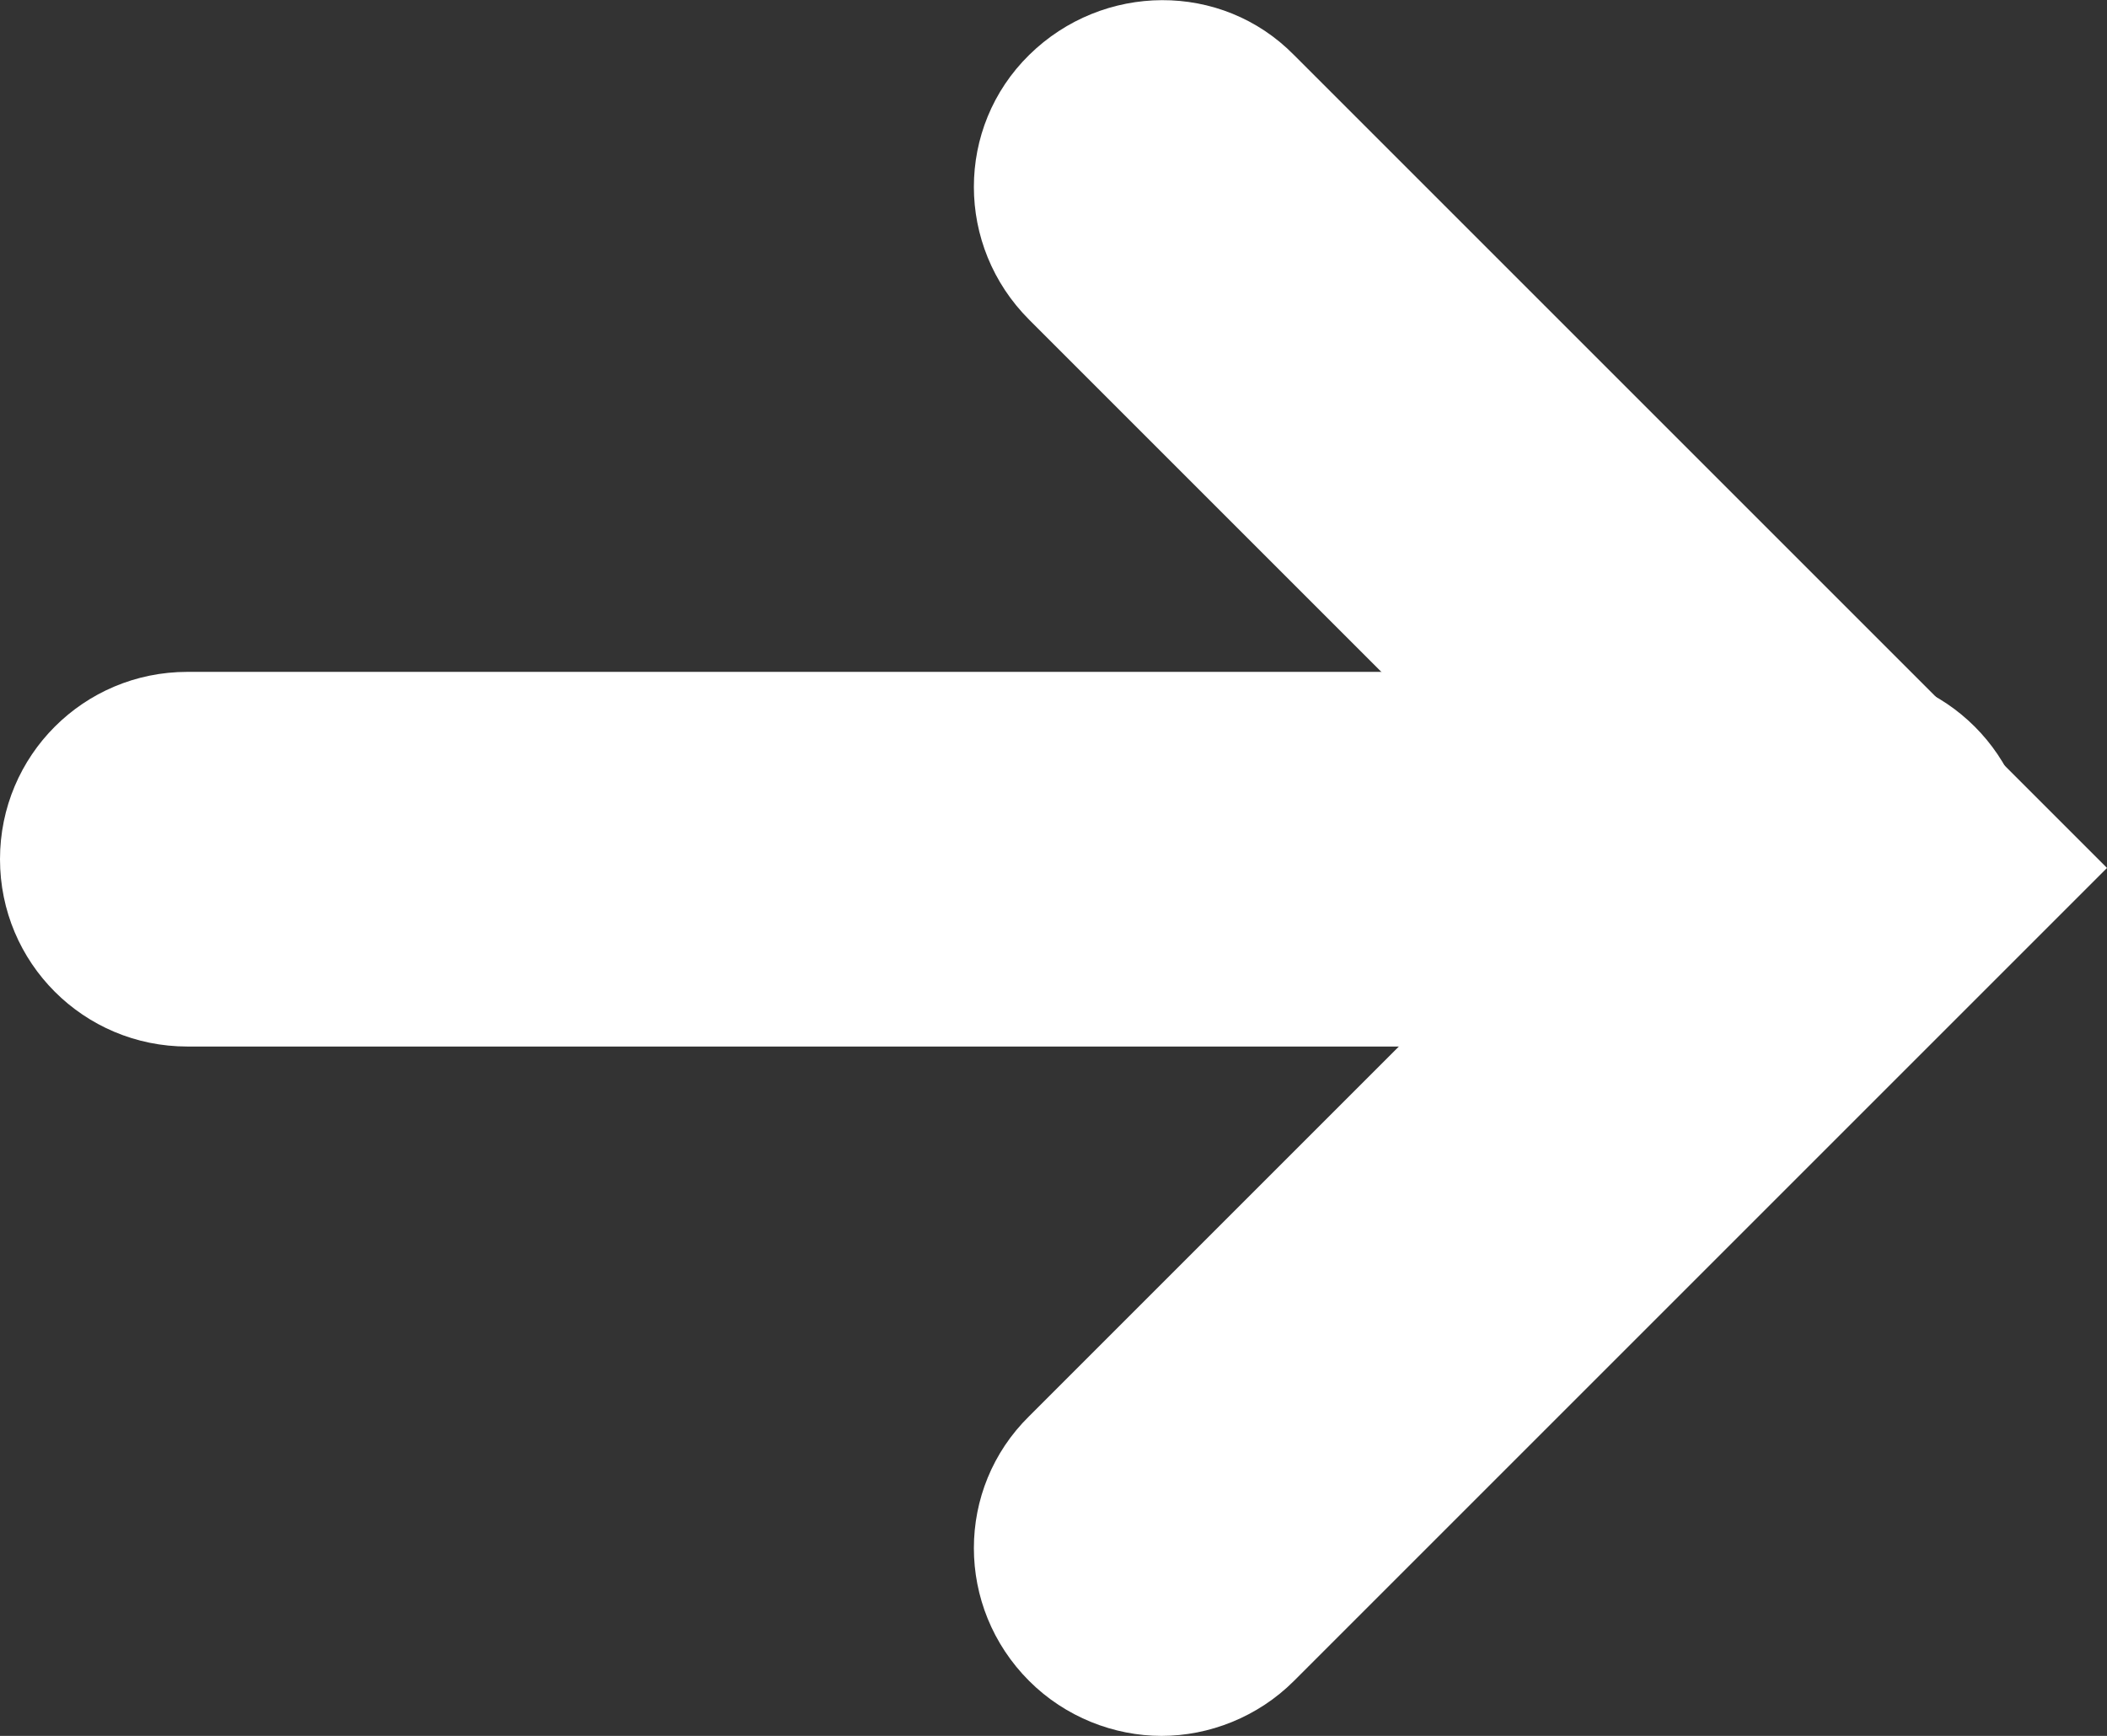 <?xml version="1.0" encoding="UTF-8"?><svg id="_レイヤー_2" xmlns="http://www.w3.org/2000/svg" viewBox="0 0 16.87 13.9"><rect x="0" y="0" width="16.87" height="13.9" fill="#333333" stroke="none"/><defs><style>.cls-1{fill:#fff;}</style></defs><g id="_レイヤー_1-2"><g id="_グループ_17"><path class="cls-1" d="M9.3,13.9c-.38,0-.77-.15-1.06-.44-.59-.59-.59-1.54,0-2.12l4.39-4.39-4.39-4.39c-.59-.59-.59-1.54,0-2.12s1.54-.59,2.12,0l6.51,6.51-6.51,6.51c-.29.29-.68.44-1.06.44Z"/><path class="cls-1" d="M14.75,8.38H1.5c-.83,0-1.5-.67-1.5-1.5s.67-1.5,1.5-1.5h13.25c.83,0,1.5.67,1.5,1.5s-.67,1.5-1.5,1.5Z"/></g></g></svg>